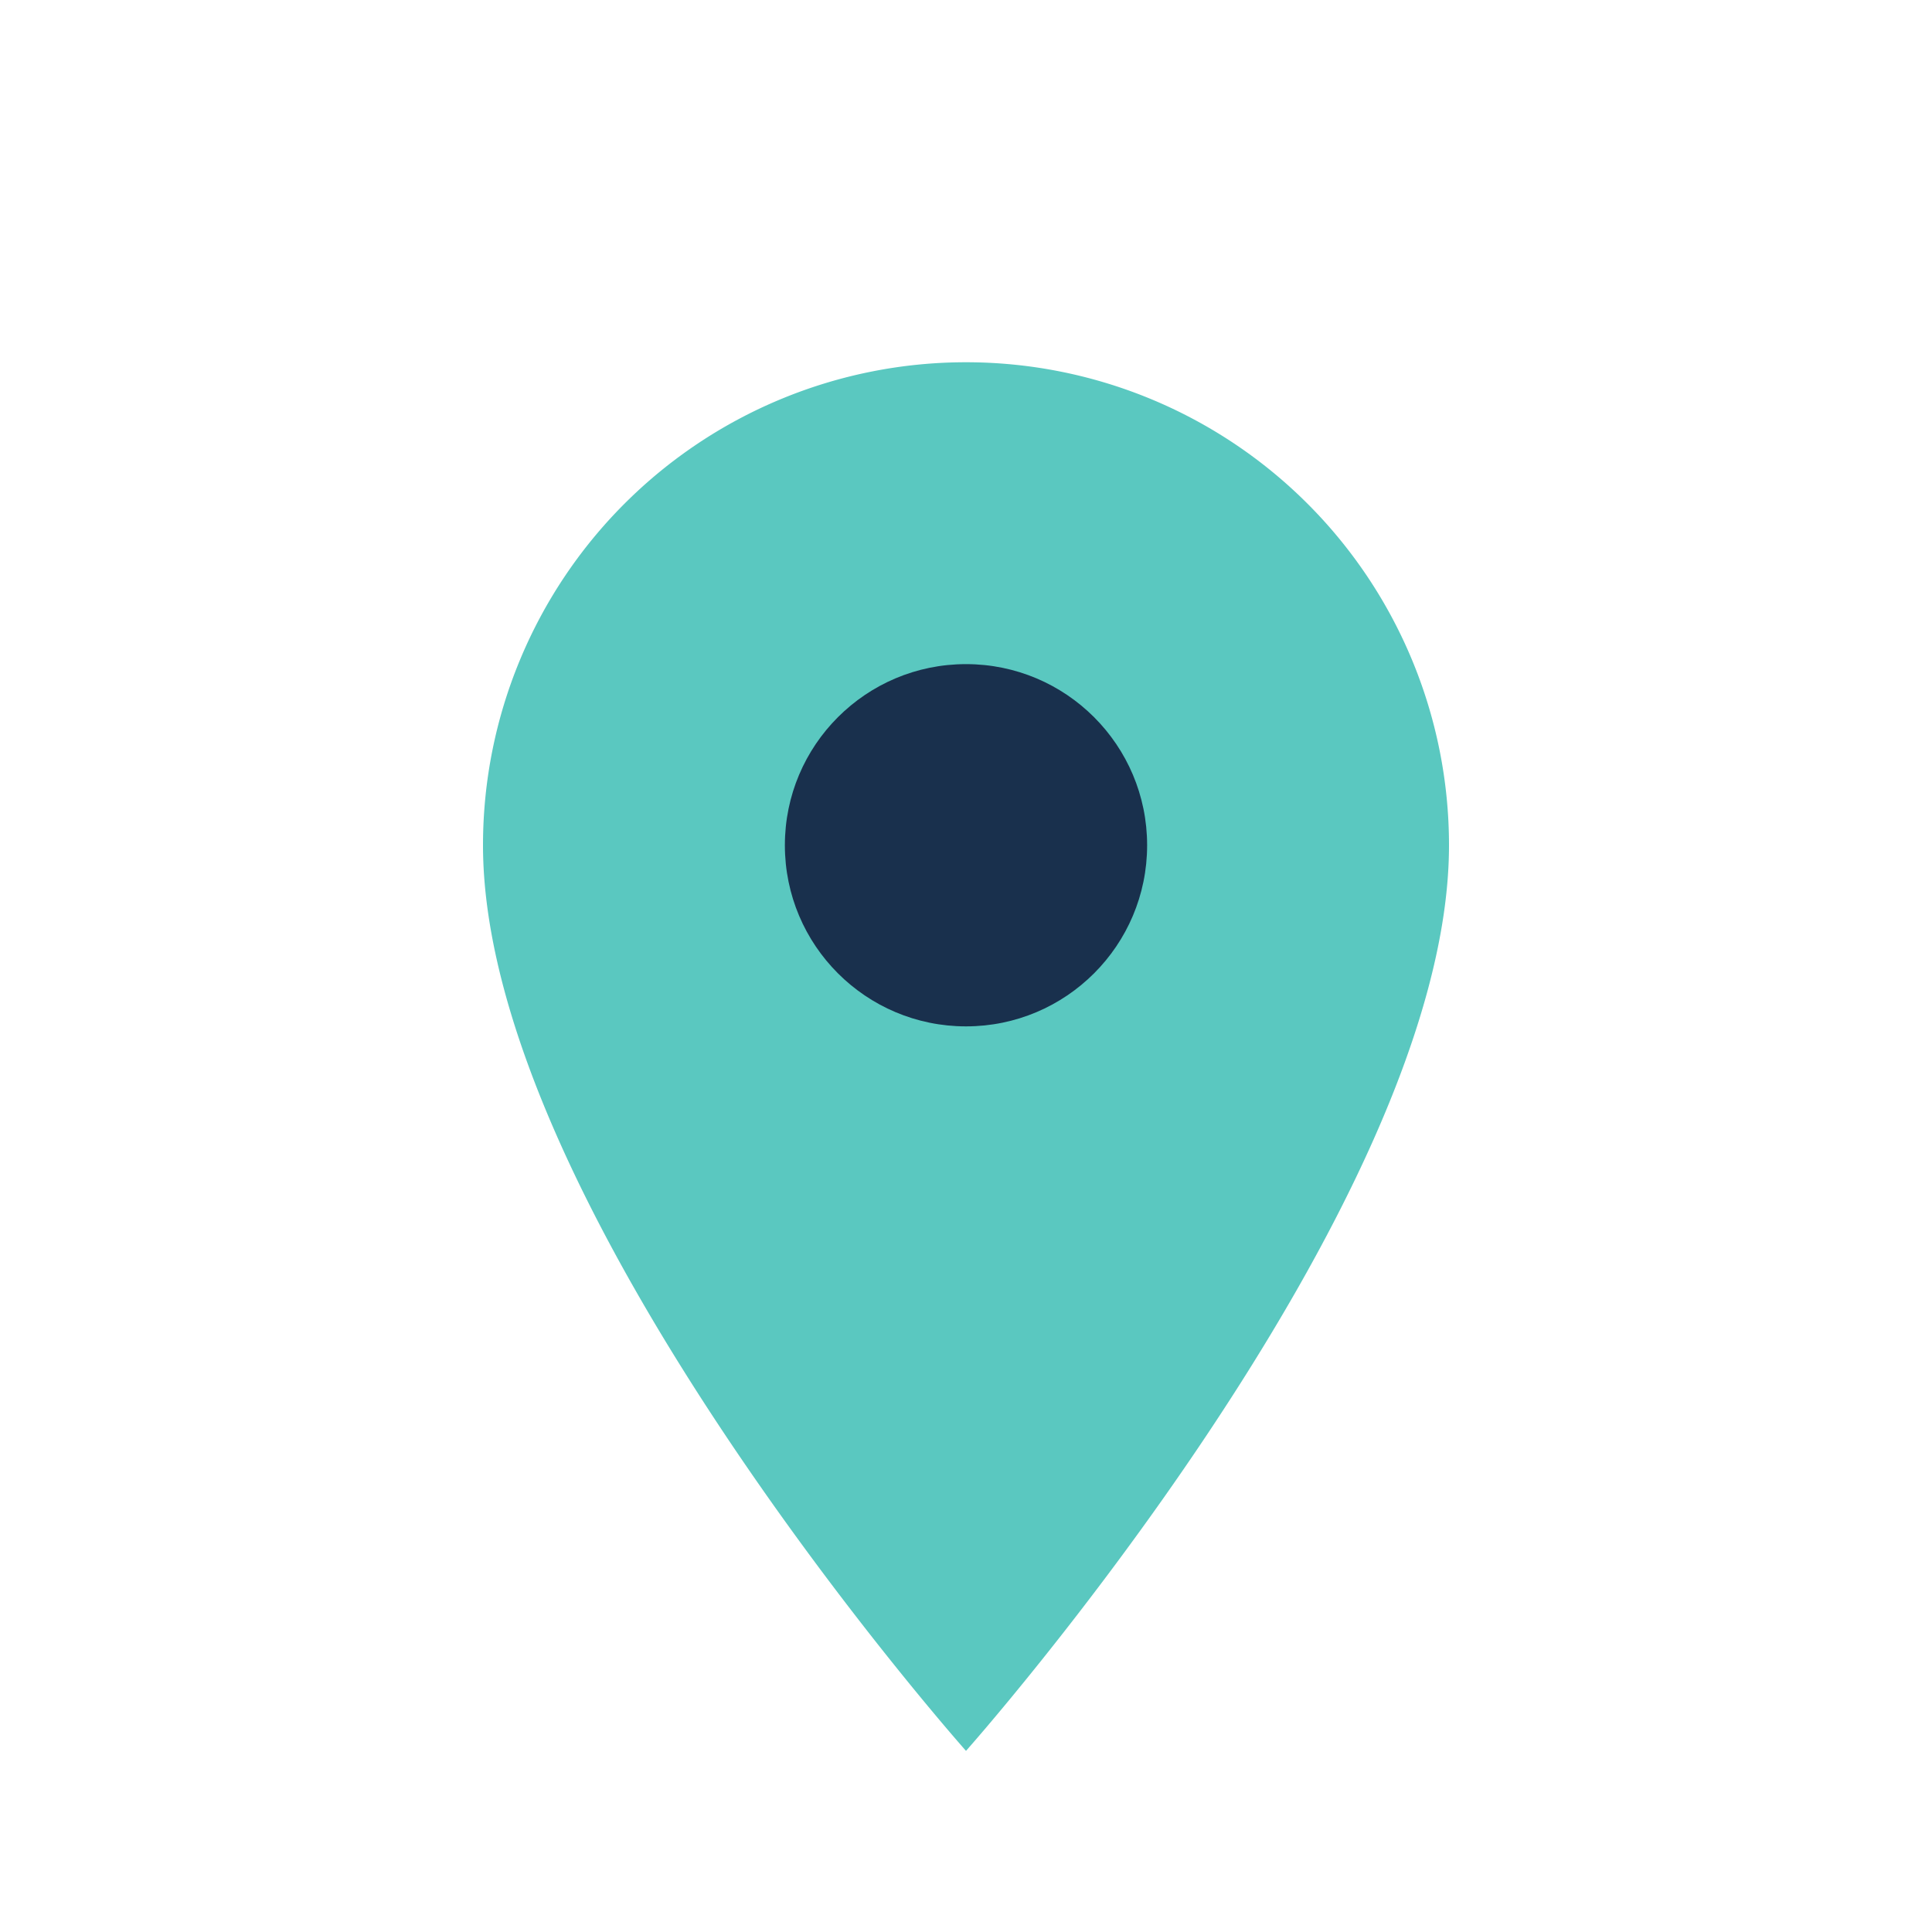 <?xml version="1.0" encoding="UTF-8"?>
<svg xmlns="http://www.w3.org/2000/svg" width="32" height="32" viewBox="0 0 32 32"><path d="M16 29s8-9 8-15a8 8 0 10-16 0c0 6 8 15 8 15z" fill="#5AC8C0"/><circle cx="16" cy="14" r="3" fill="#19304D"/></svg>